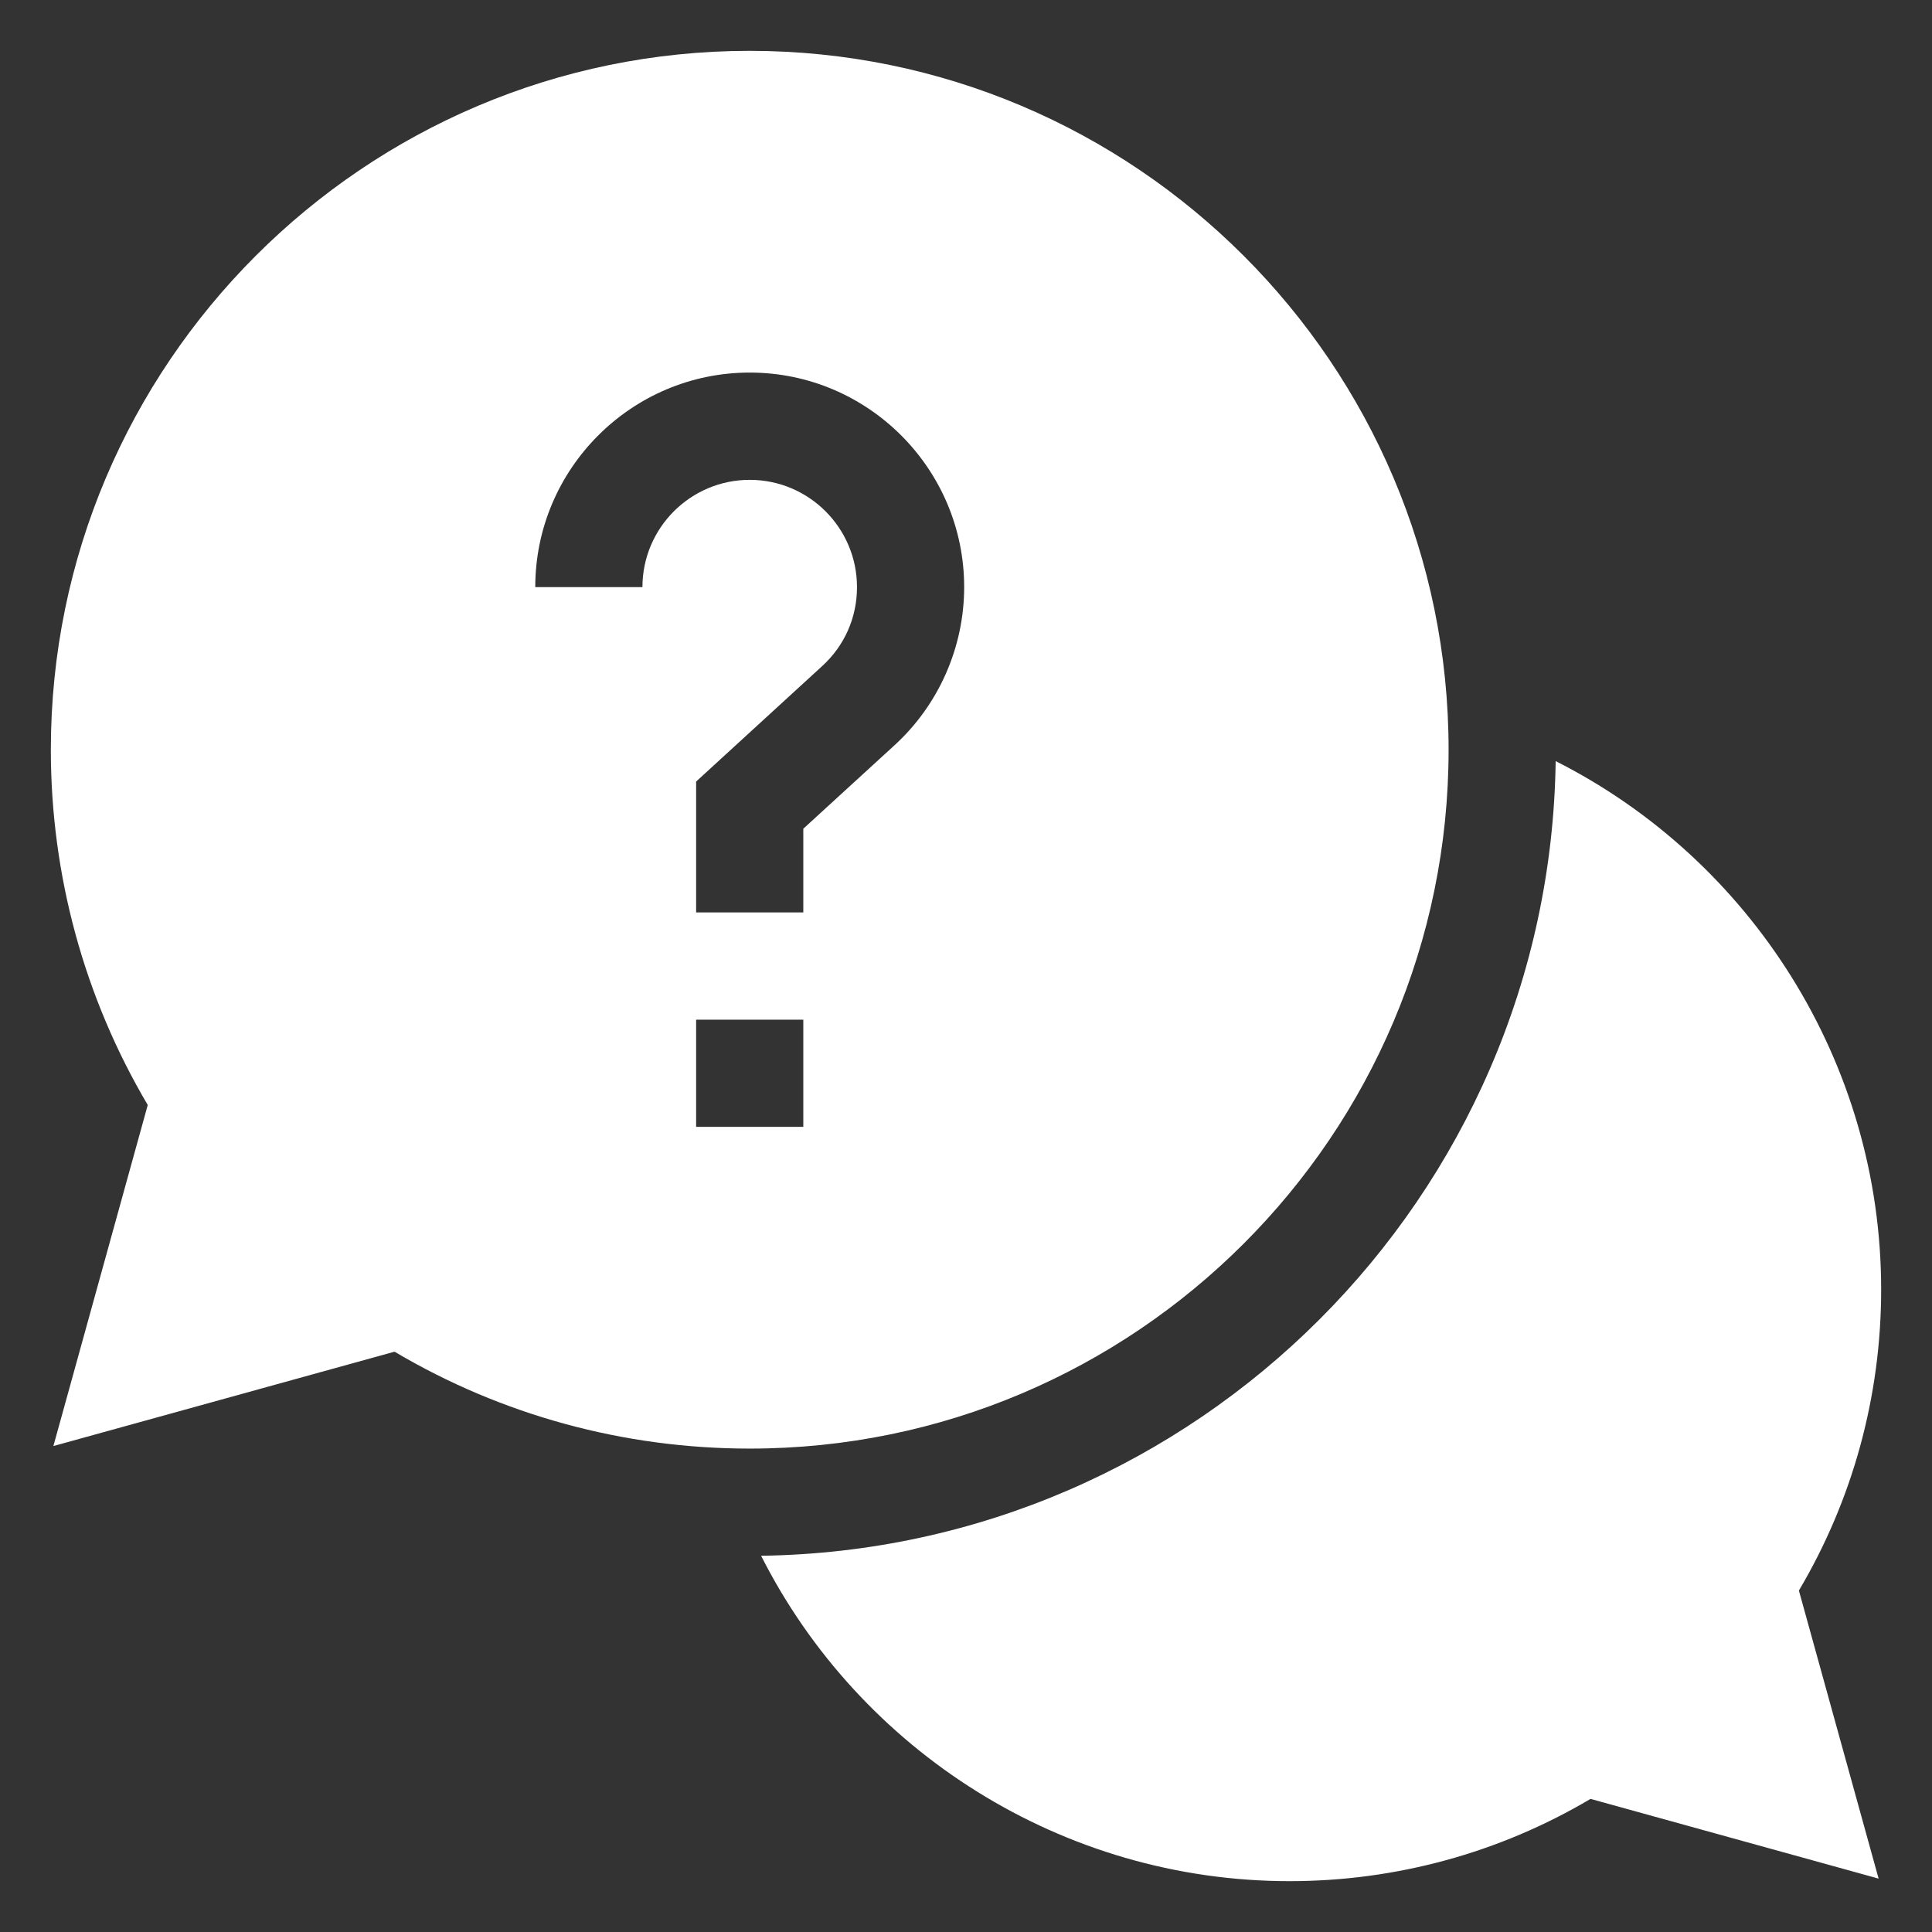 <svg width="19" height="19" viewBox="0 0 19 19" fill="none" xmlns="http://www.w3.org/2000/svg">
<rect x="0" y="0" width="19" height="19" fill="#333333" stroke="none"/>
<g id="Frame" clip-path="url(#clip0_253_5025)">
<g id="Group">
<path id="Vector" d="M18.5 12.682C18.5 10.448 17.219 8.455 15.299 7.485C15.24 11.768 11.768 15.24 7.485 15.3C8.455 17.219 10.448 18.5 12.682 18.5C13.729 18.5 14.747 18.221 15.642 17.691L18.475 18.475L17.691 15.642C18.221 14.748 18.5 13.729 18.5 12.682Z" fill="white"/>
<path id="Vector_2" d="M14.246 7.373C14.246 3.583 11.163 0.5 7.373 0.5C3.583 0.5 0.5 3.583 0.5 7.373C0.5 8.608 0.829 9.811 1.453 10.867L0.525 14.221L3.88 13.293C4.935 13.918 6.138 14.246 7.373 14.246C11.163 14.246 14.246 11.163 14.246 7.373ZM6.318 5.774H5.264C5.264 4.611 6.21 3.664 7.373 3.664C8.536 3.664 9.482 4.611 9.482 5.774C9.482 6.364 9.232 6.932 8.796 7.33L7.9 8.15V8.973H6.846V7.686L8.084 6.552C8.306 6.35 8.428 6.073 8.428 5.774C8.428 5.192 7.955 4.719 7.373 4.719C6.791 4.719 6.318 5.192 6.318 5.774ZM6.846 10.028H7.9V11.082H6.846V10.028Z" fill="white"/>
</g>
</g>
<defs>
<clipPath id="clip0_253_5025">
<rect width="18" height="18" fill="white" transform="translate(0.5 0.5)"/>
</clipPath>
</defs>
</svg>
